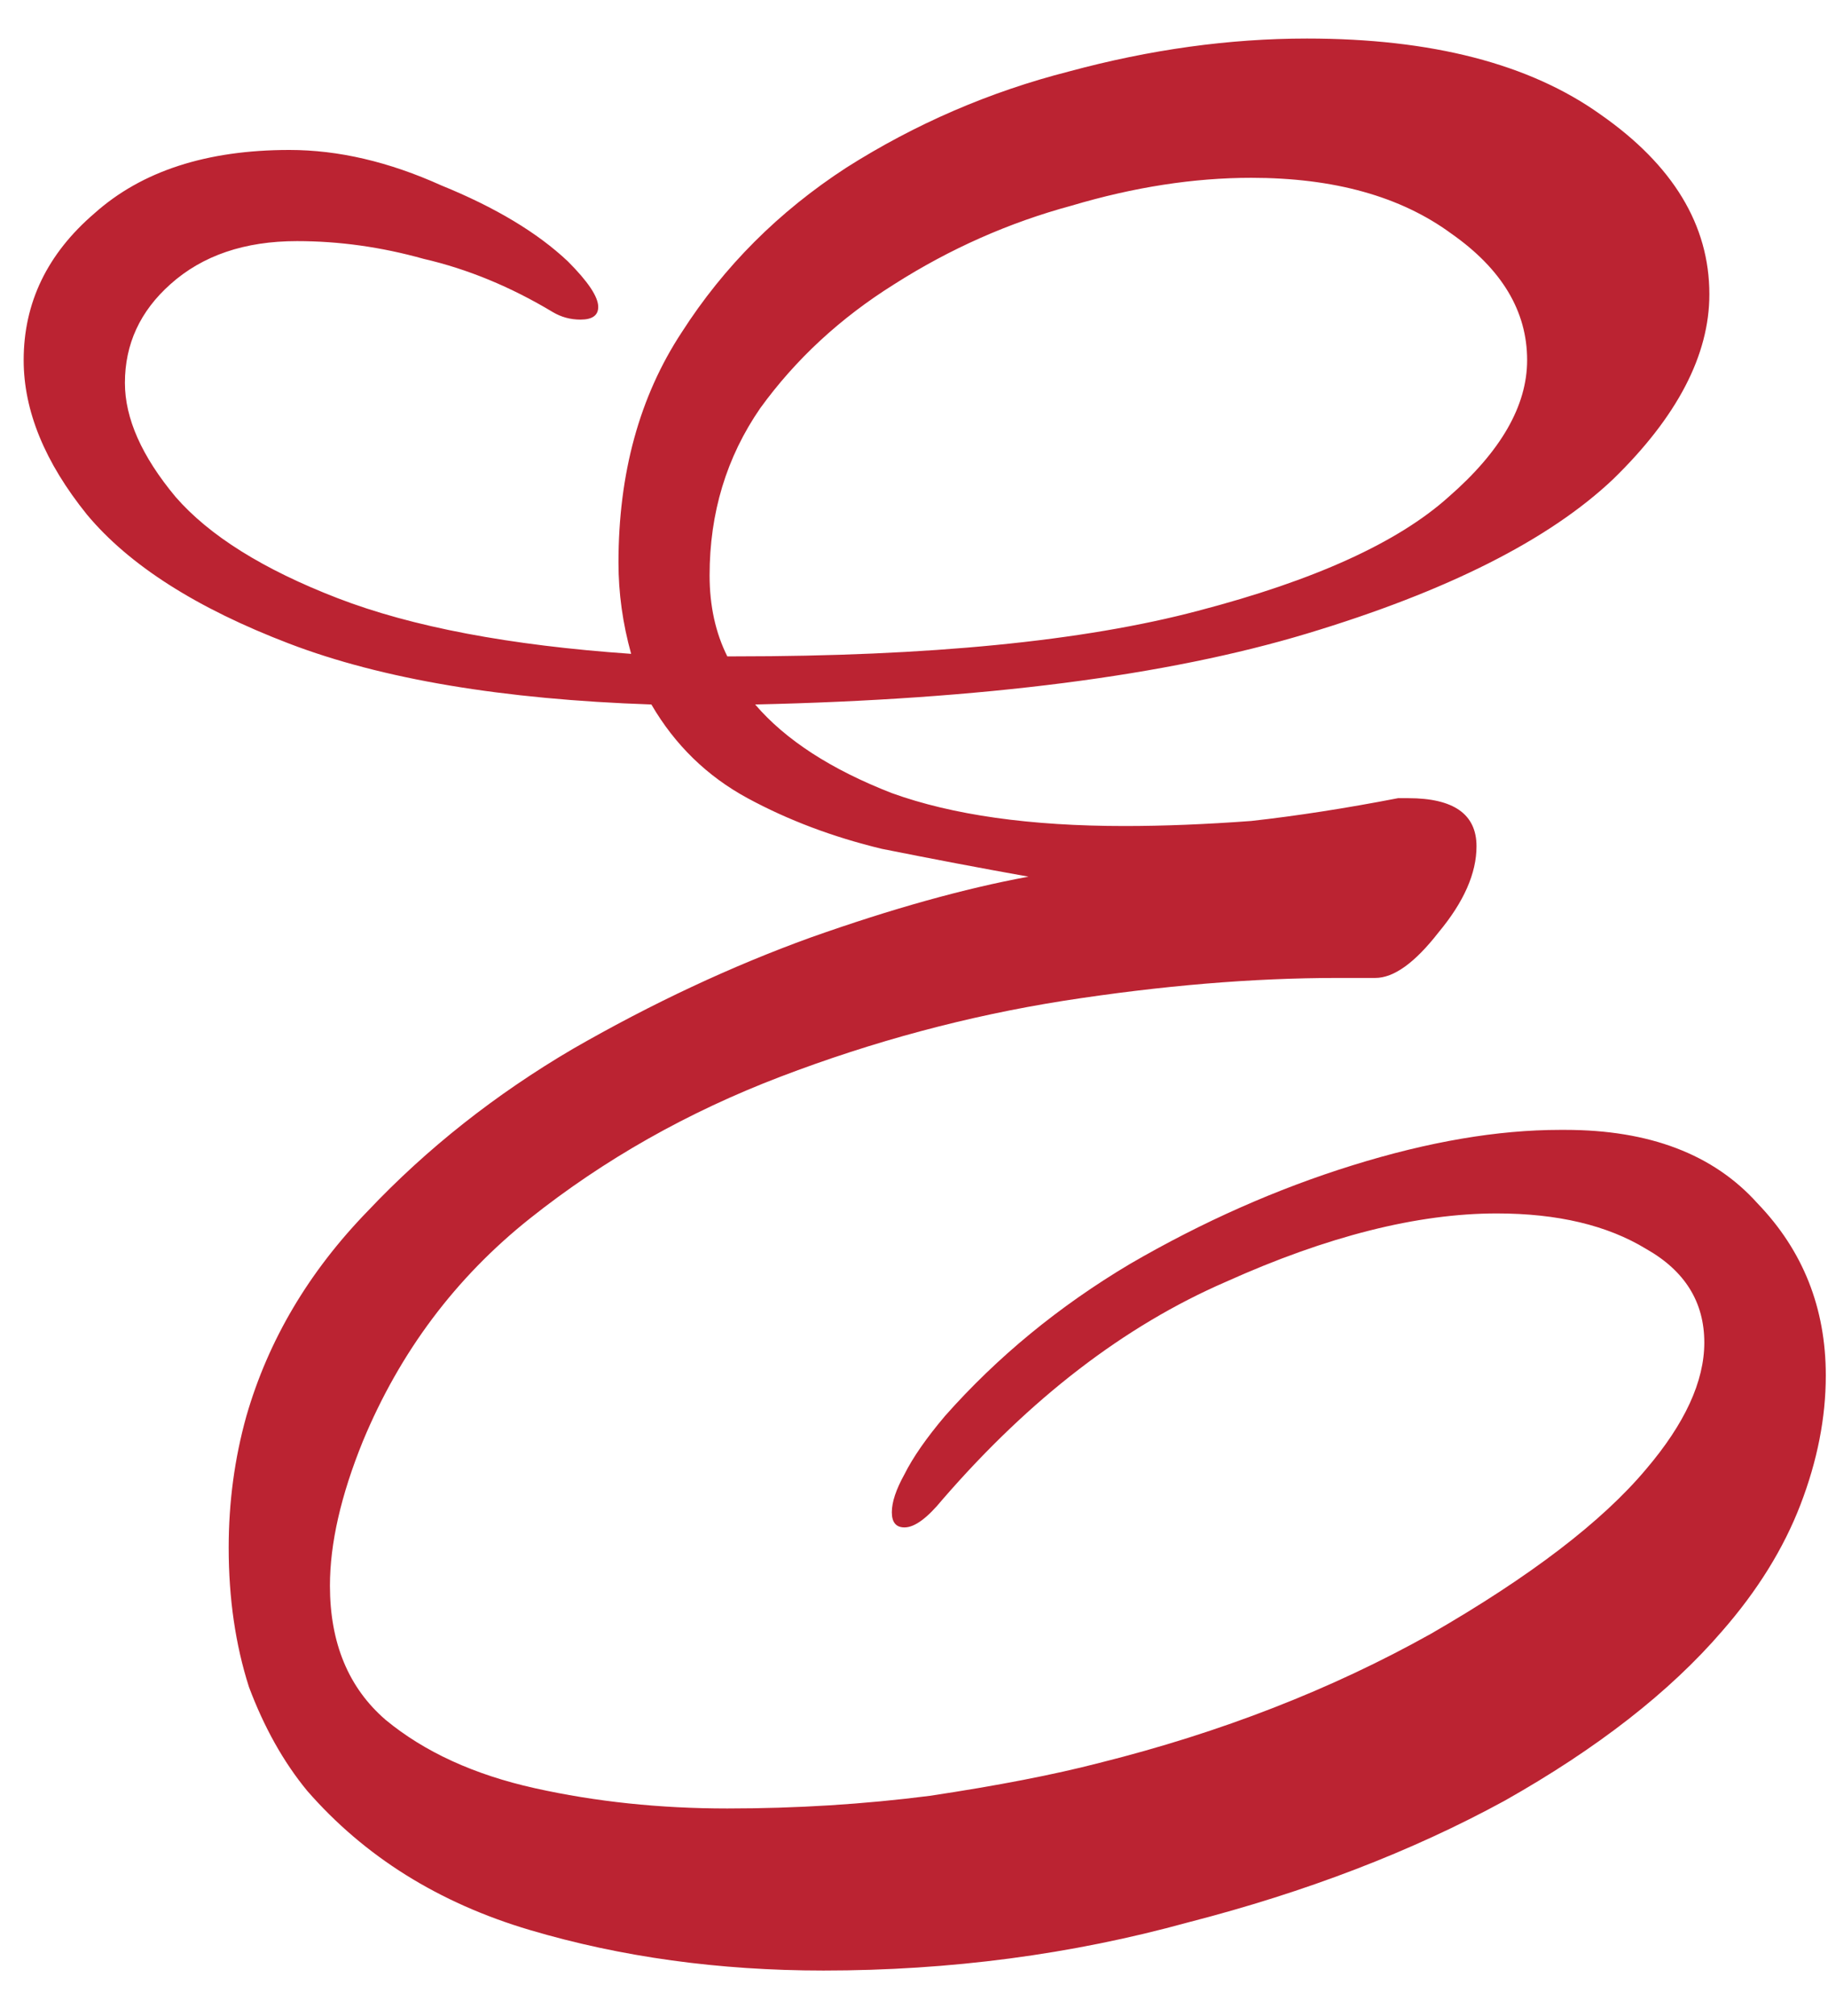 <svg xmlns="http://www.w3.org/2000/svg" width="39" height="43" viewBox="0 0 39 43" fill="none"><path d="M17.569 42.024C15.337 42.024 13.249 41.736 11.305 41.16C9.361 40.584 7.777 39.594 6.553 38.19C6.049 37.578 5.635 36.84 5.311 35.976C5.023 35.076 4.879 34.086 4.879 33.006C4.879 32.034 5.005 31.098 5.257 30.198C5.725 28.578 6.589 27.12 7.849 25.824C9.109 24.492 10.567 23.34 12.223 22.368C13.915 21.396 15.607 20.604 17.299 19.992C19.027 19.38 20.575 18.948 21.943 18.696C20.935 18.516 19.891 18.318 18.811 18.102C17.767 17.85 16.813 17.49 15.949 17.022C15.085 16.554 14.401 15.888 13.897 15.024C10.729 14.916 8.155 14.484 6.175 13.728C4.195 12.972 2.755 12.054 1.855 10.974C0.955 9.858 0.505 8.76 0.505 7.68C0.505 6.456 1.009 5.412 2.017 4.548C3.025 3.648 4.411 3.198 6.175 3.198C7.219 3.198 8.299 3.45 9.415 3.954C10.567 4.422 11.467 4.962 12.115 5.574C12.547 6.006 12.763 6.33 12.763 6.546C12.763 6.726 12.637 6.816 12.385 6.816C12.169 6.816 11.971 6.762 11.791 6.654C10.891 6.114 9.973 5.736 9.037 5.52C8.137 5.268 7.237 5.142 6.337 5.142C5.221 5.142 4.321 5.448 3.637 6.06C2.989 6.636 2.665 7.338 2.665 8.166C2.665 8.922 3.025 9.732 3.745 10.596C4.465 11.424 5.617 12.144 7.201 12.756C8.785 13.368 10.873 13.764 13.465 13.944C13.285 13.296 13.195 12.648 13.195 12C13.195 10.092 13.645 8.454 14.545 7.086C15.445 5.682 16.615 4.512 18.055 3.576C19.531 2.64 21.115 1.956 22.807 1.524C24.535 1.056 26.227 0.822 27.883 0.822C30.547 0.822 32.635 1.362 34.147 2.442C35.695 3.522 36.469 4.8 36.469 6.276C36.469 7.572 35.785 8.886 34.417 10.218C33.049 11.514 30.871 12.612 27.883 13.512C24.895 14.412 20.971 14.916 16.111 15.024C16.759 15.78 17.731 16.41 19.027 16.914C20.323 17.382 21.979 17.616 23.995 17.616C24.823 17.616 25.723 17.58 26.695 17.508C27.667 17.4 28.711 17.238 29.827 17.022H30.043C31.015 17.022 31.501 17.364 31.501 18.048C31.501 18.624 31.231 19.236 30.691 19.884C30.187 20.532 29.737 20.856 29.341 20.856H28.531C26.731 20.856 24.787 21.018 22.699 21.342C20.647 21.666 18.631 22.206 16.651 22.962C14.671 23.718 12.889 24.726 11.305 25.986C9.721 27.246 8.533 28.83 7.741 30.738C7.273 31.89 7.039 32.916 7.039 33.816C7.039 35.04 7.435 35.994 8.227 36.678C9.055 37.362 10.117 37.848 11.413 38.136C12.709 38.424 14.077 38.568 15.517 38.568C16.993 38.568 18.433 38.478 19.837 38.298C21.277 38.082 22.483 37.848 23.455 37.596C26.047 36.948 28.405 36.03 30.529 34.842C32.653 33.618 34.183 32.448 35.119 31.332C35.947 30.36 36.361 29.46 36.361 28.632C36.361 27.768 35.947 27.102 35.119 26.634C34.291 26.13 33.229 25.878 31.933 25.878C30.241 25.878 28.315 26.364 26.155 27.336C23.995 28.272 21.979 29.82 20.107 31.98C19.783 32.376 19.513 32.574 19.297 32.574C19.117 32.574 19.027 32.466 19.027 32.25C19.027 32.034 19.117 31.764 19.297 31.44C19.477 31.08 19.765 30.666 20.161 30.198C21.277 28.938 22.591 27.858 24.103 26.958C25.651 26.058 27.235 25.356 28.855 24.852C30.475 24.348 31.951 24.096 33.283 24.096H33.391C35.191 24.096 36.559 24.618 37.495 25.662C38.467 26.67 38.953 27.894 38.953 29.334C38.953 30.234 38.773 31.152 38.413 32.088C38.053 33.024 37.495 33.924 36.739 34.788C35.623 36.084 34.075 37.29 32.095 38.406C30.115 39.486 27.865 40.35 25.345 40.998C22.861 41.682 20.269 42.024 17.569 42.024ZM15.517 13.998H15.679C19.819 13.998 23.113 13.674 25.561 13.026C28.045 12.378 29.827 11.568 30.907 10.596C32.023 9.624 32.581 8.652 32.581 7.68C32.581 6.636 32.041 5.736 30.961 4.98C29.881 4.188 28.459 3.792 26.695 3.792C25.471 3.792 24.193 3.99 22.861 4.386C21.529 4.746 20.269 5.304 19.081 6.06C17.929 6.78 16.975 7.662 16.219 8.706C15.499 9.75 15.139 10.938 15.139 12.27C15.139 12.918 15.265 13.494 15.517 13.998Z" fill="#BB2332"></path></svg>